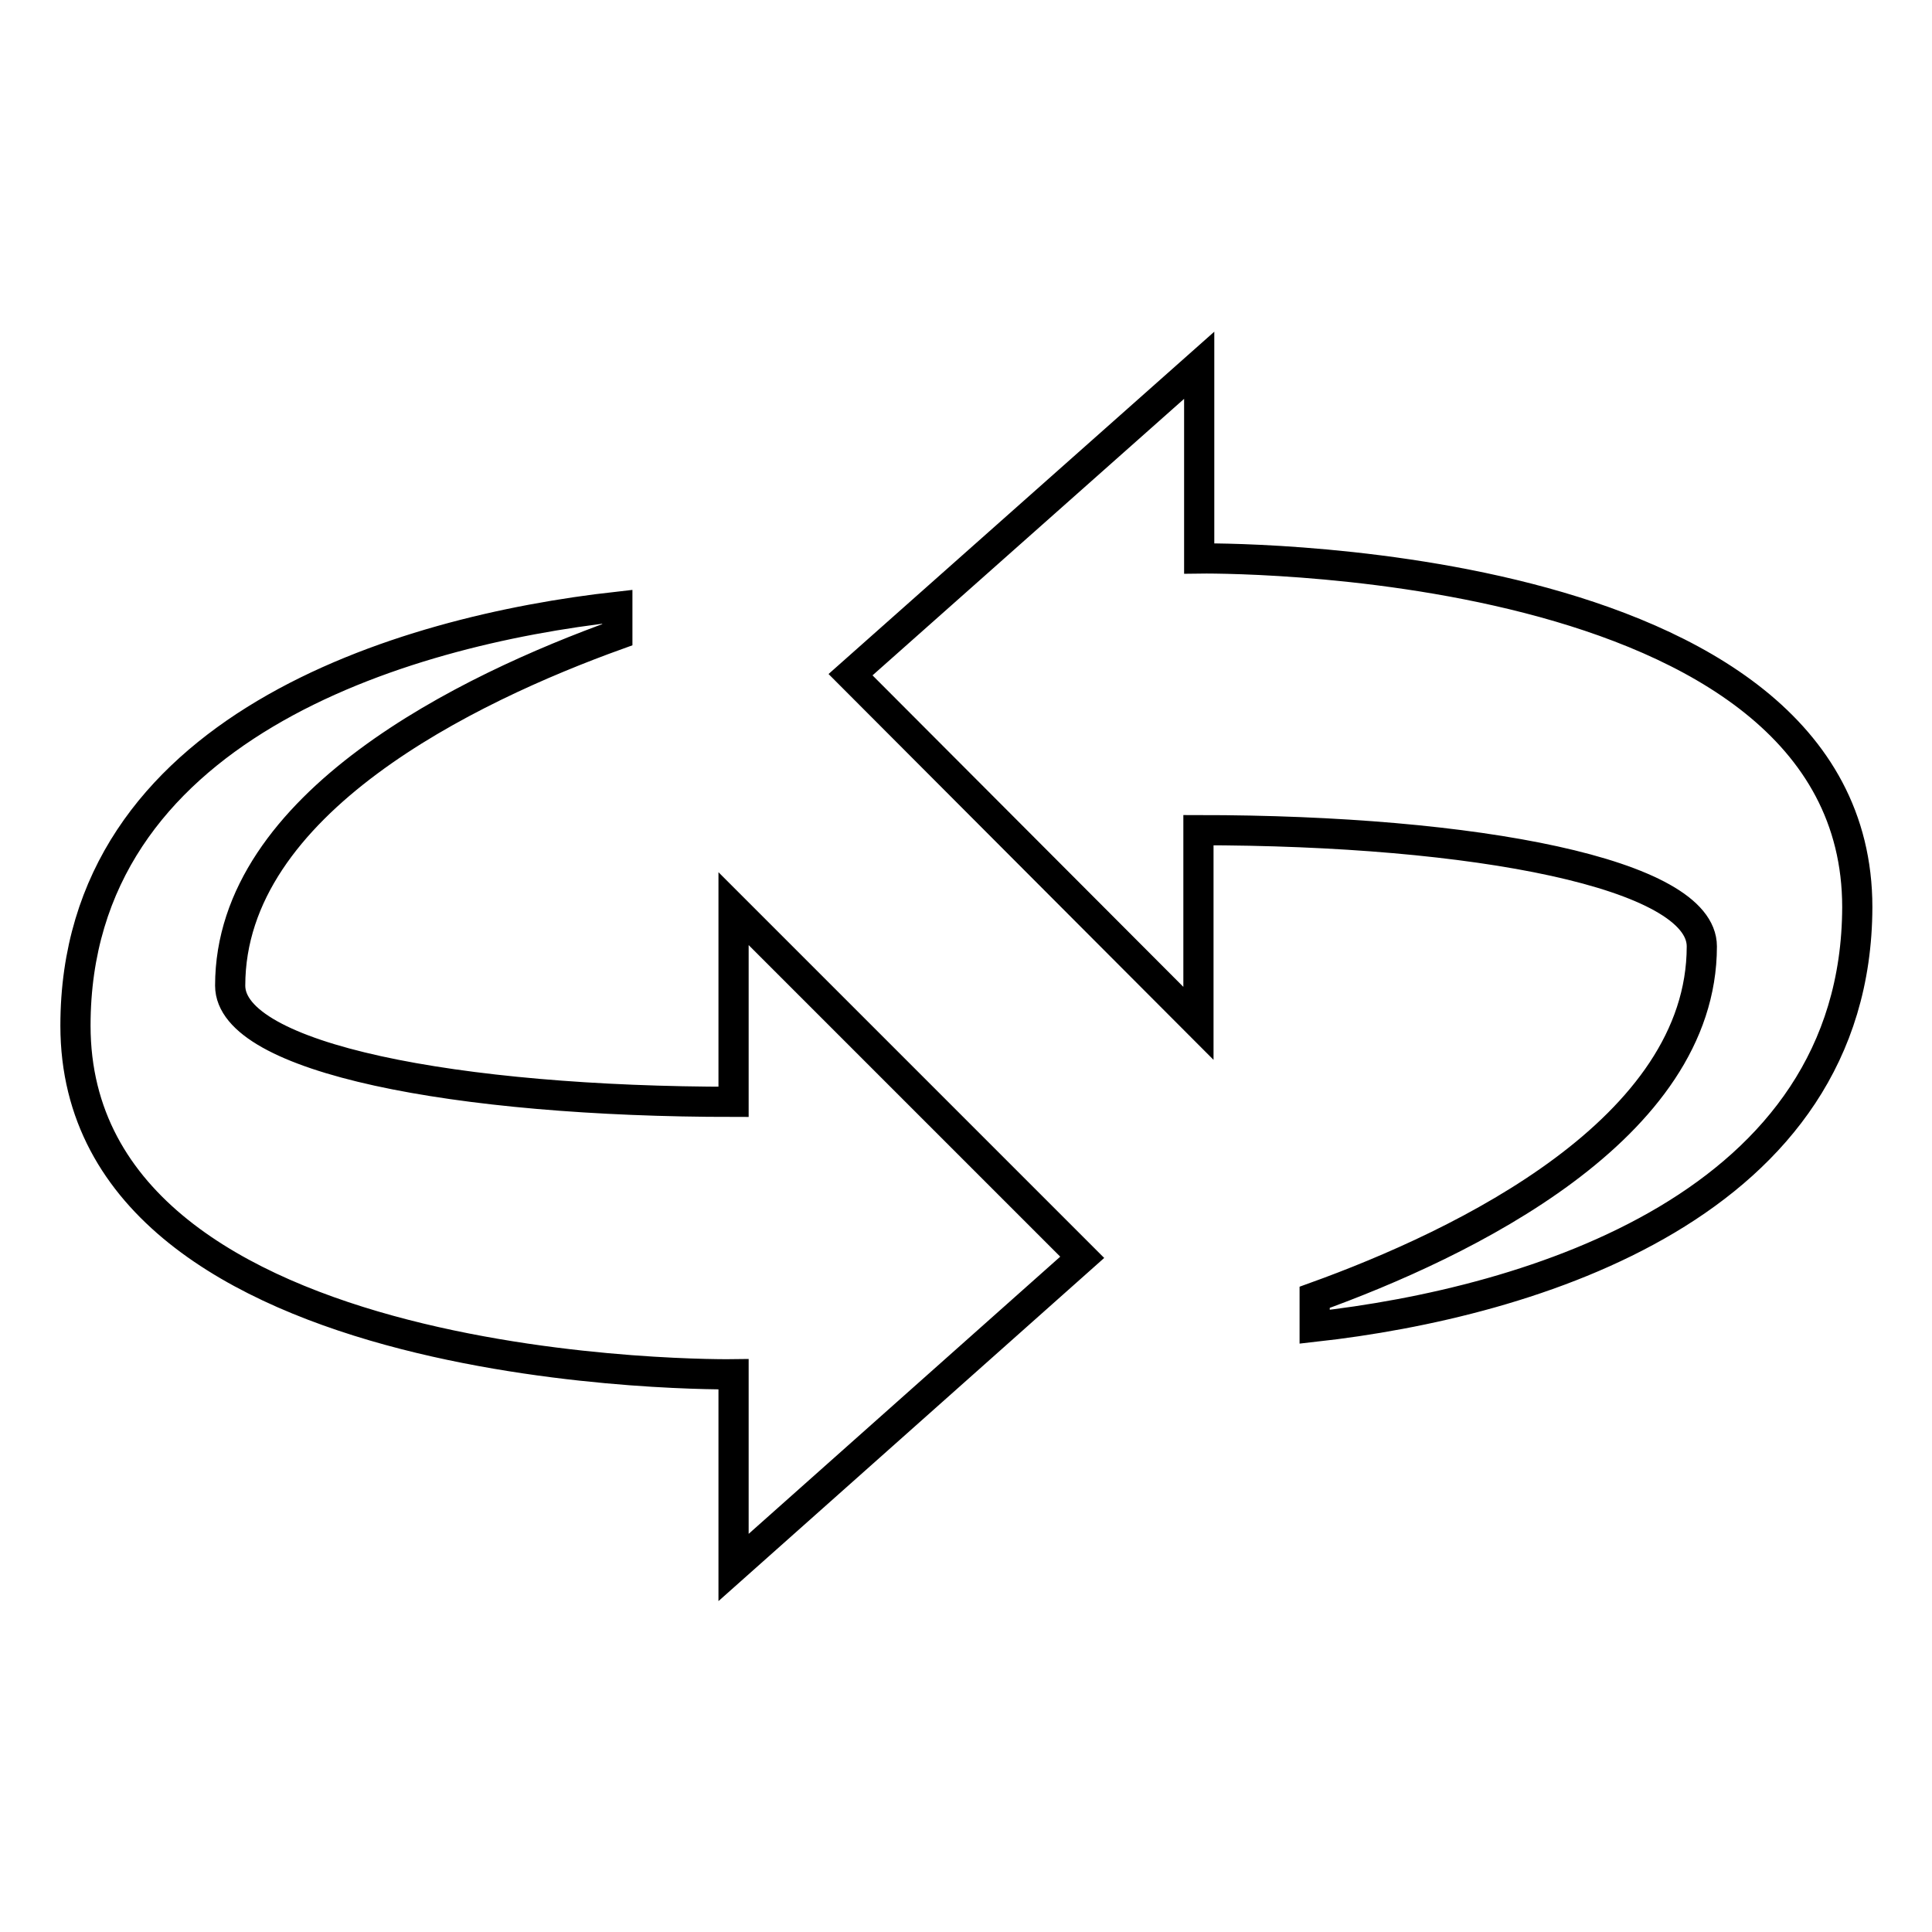 <?xml version="1.0" encoding="utf-8"?>
<!-- Svg Vector Icons : http://www.onlinewebfonts.com/icon -->
<!DOCTYPE svg PUBLIC "-//W3C//DTD SVG 1.1//EN" "http://www.w3.org/Graphics/SVG/1.1/DTD/svg11.dtd">
<svg version="1.1" xmlns="http://www.w3.org/2000/svg" xmlns:xlink="http://www.w3.org/1999/xlink" x="0px" y="0px" viewBox="0 0 256 256" enable-background="new 0 0 256 256" xml:space="preserve">
<g><g><path stroke-width="4" fill-opacity="0" stroke="#000000"  d="M174.2,175.8v-3.9c19.7-7.1,51.3-22.3,51.3-46.5c0-9.6-29.9-15.4-66.7-15.4v25.6l-46.1-46.2l46.2-41v25.6c0,0,87.2-1.3,87.2,46.2C246,159.7,202.9,172.6,174.2,175.8z M81.8,84.1c-19.7,7.1-51.3,22.3-51.3,46.5c0,9.6,29.9,15.4,66.7,15.4v-25.6l46.2,46.2l-46.2,41.1v-25.6c0,0-87.2,1.3-87.2-46.2c0-39.4,43.1-52.3,71.8-55.5V84.1z"/></g></g>
</svg>